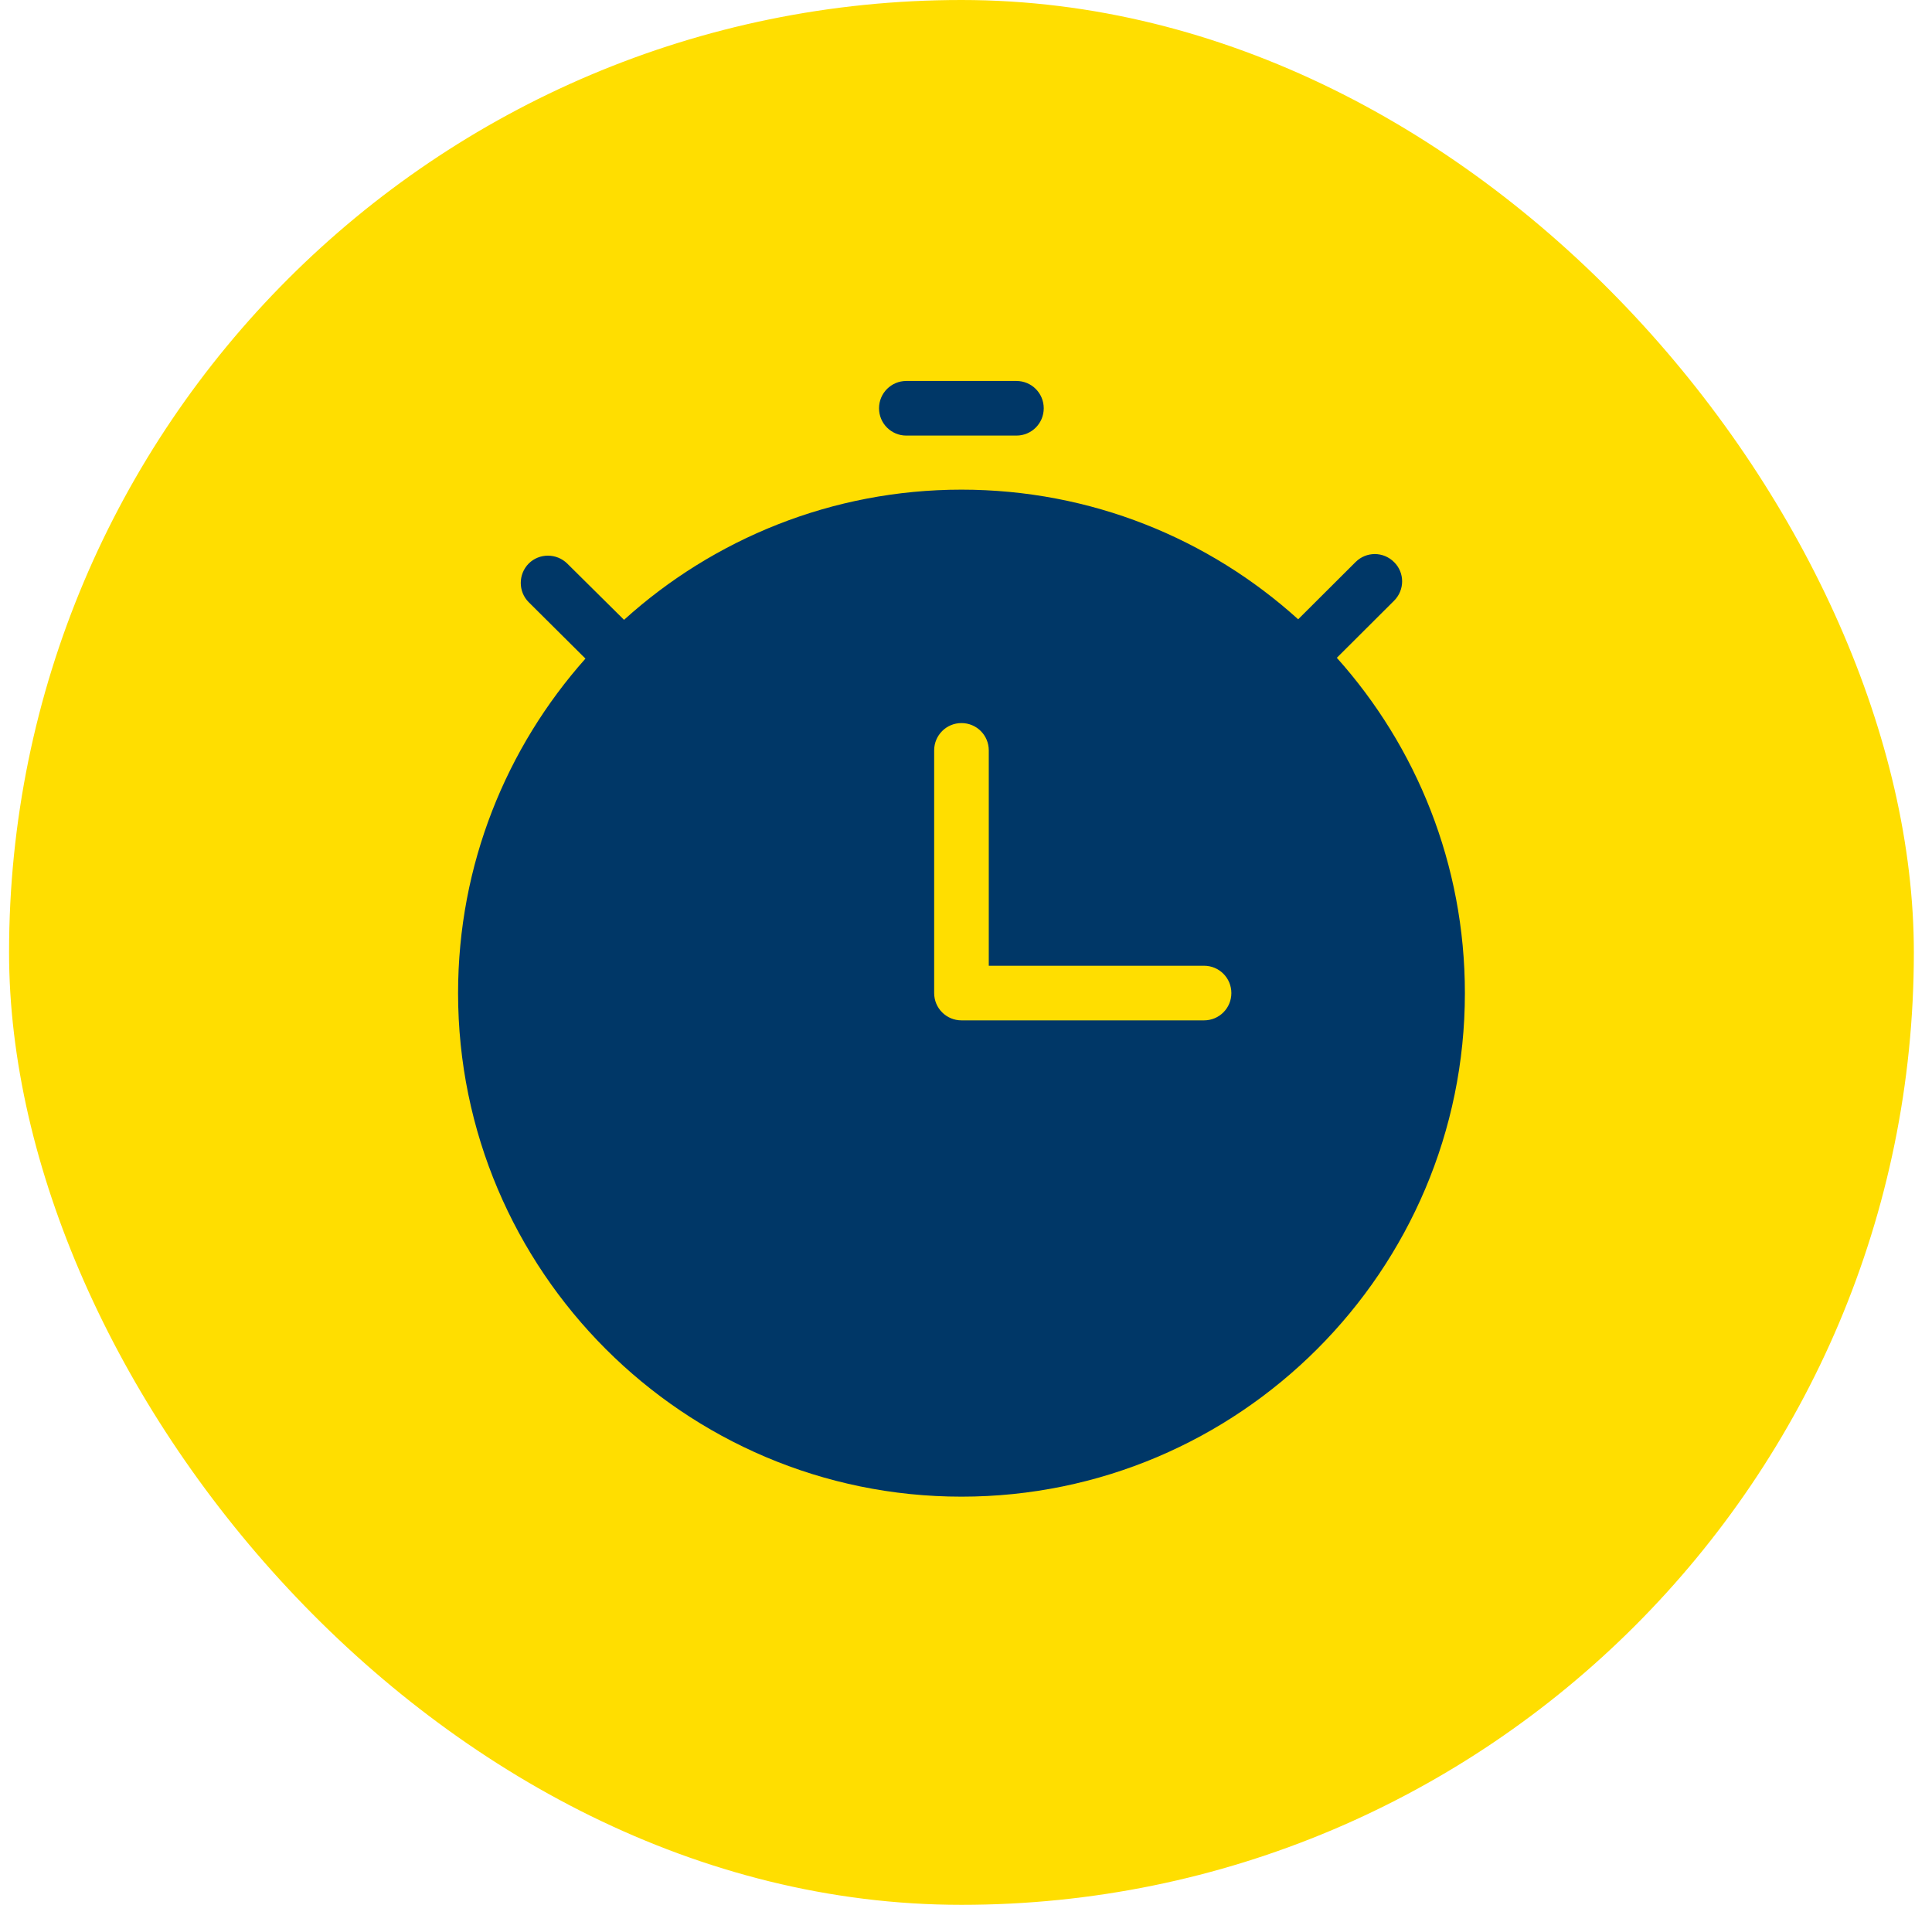<?xml version="1.0" encoding="UTF-8"?> <svg xmlns="http://www.w3.org/2000/svg" width="71" height="70" viewBox="0 0 71 70" fill="none"><rect x="0.333" width="70" height="70" rx="35" fill="#FFDE00"></rect><g clip-path="url(#clip0_10002_903)"><path d="M49.125 24.176L51.232 22.075C51.626 21.681 51.626 21.045 51.232 20.657C50.837 20.262 50.208 20.262 49.814 20.657L47.707 22.758C44.43 19.794 40.089 17.994 35.334 17.994C30.578 17.994 26.217 19.807 22.933 22.778L20.846 20.71C20.452 20.323 19.817 20.323 19.429 20.71C19.041 21.105 19.041 21.741 19.429 22.129L21.515 24.203C18.606 27.475 16.834 31.777 16.834 36.494C16.834 46.697 25.134 55 35.334 55C45.533 55 53.834 46.697 53.834 36.494C53.834 31.763 52.054 27.441 49.125 24.17V24.176ZM34.33 27.575C34.33 27.02 34.778 26.572 35.334 26.572C35.889 26.572 36.337 27.02 36.337 27.575V35.49H44.249C44.804 35.49 45.252 35.938 45.252 36.494C45.252 37.049 44.804 37.497 44.249 37.497H35.334C34.778 37.497 34.33 37.049 34.33 36.494V27.575Z" fill="#003767"></path><path d="M33.307 16.007H37.353C37.909 16.007 38.357 15.559 38.357 15.004C38.357 14.448 37.909 14 37.353 14H33.307C32.752 14 32.304 14.448 32.304 15.004C32.304 15.559 32.752 16.007 33.307 16.007Z" fill="#003767"></path></g><defs><clipPath id="clip0_10002_903"><rect width="37" height="41" fill="white" transform="translate(16.834 14)"></rect></clipPath></defs></svg> 